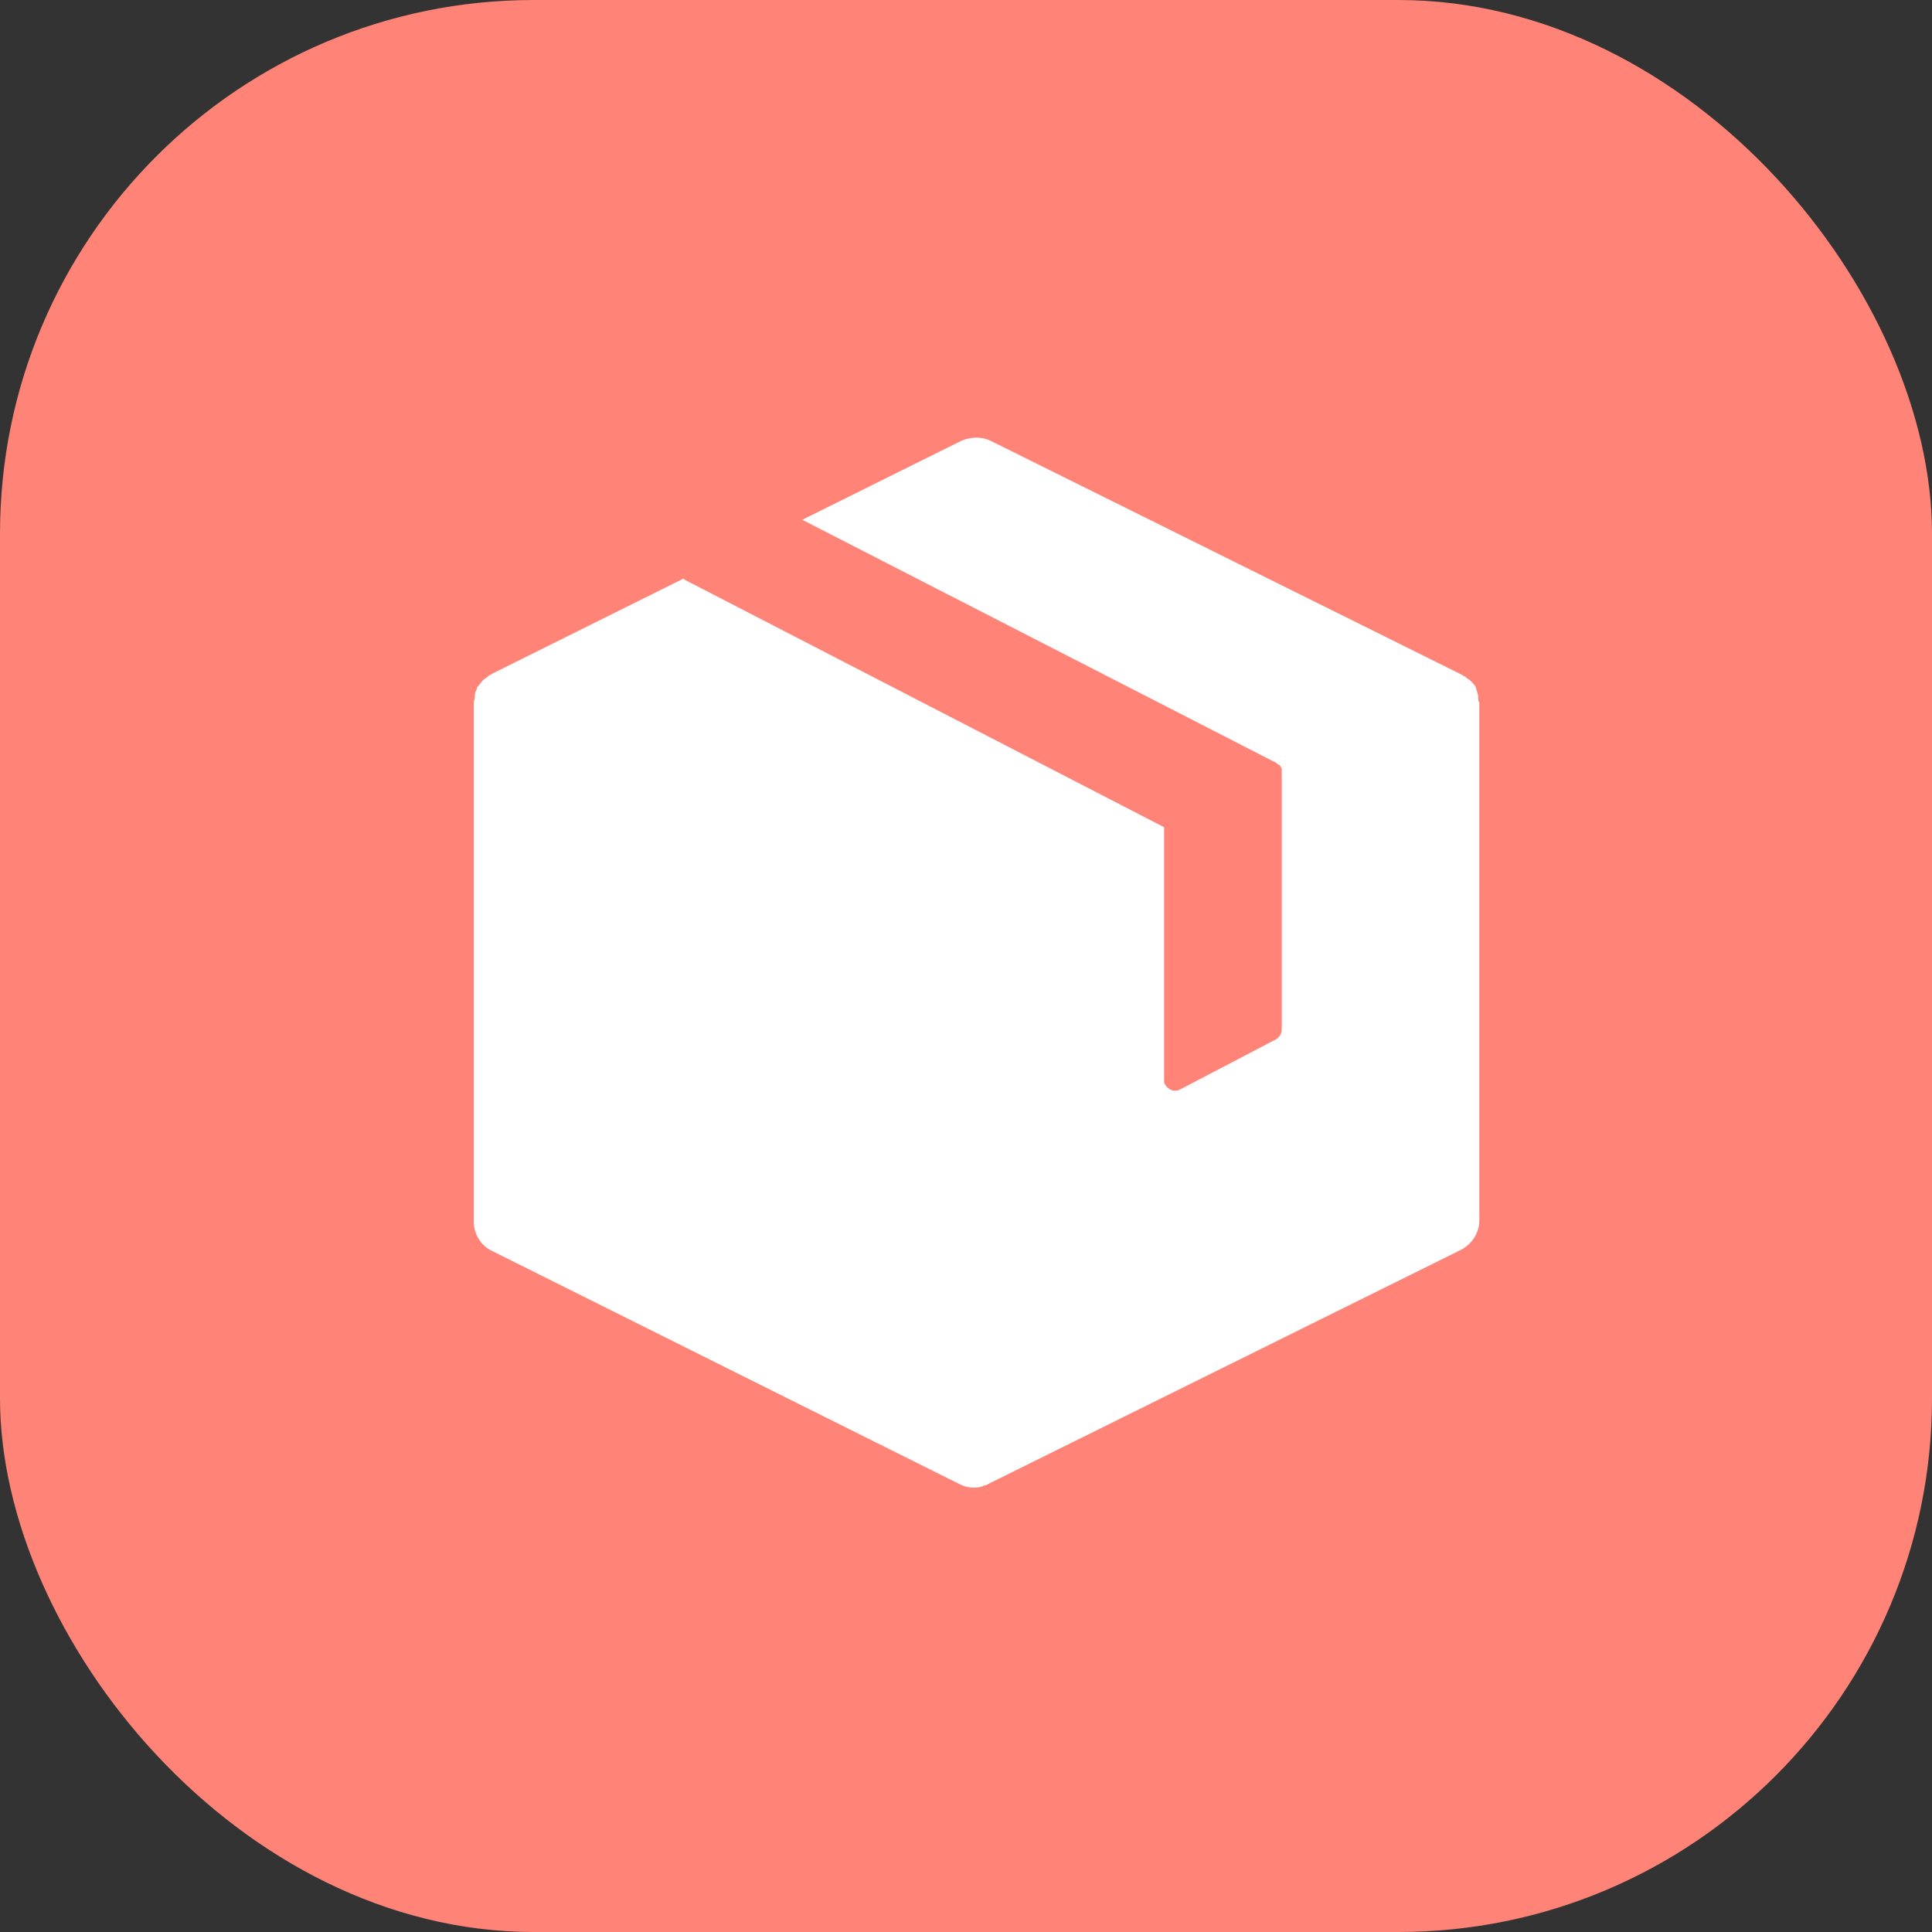 <?xml version="1.0" encoding="UTF-8"?>
<svg xmlns="http://www.w3.org/2000/svg" width="181" height="181" viewBox="0 0 181 181" fill="none">
  <rect x="0" y="0" width="181" height="181" fill="#333333" stroke="none"/>
  <g clip-path="url(#clip0_1759_60)">
    <rect width="181" height="181" rx="50" fill="#FF8477"></rect>
    <path d="M138.486 65.332C138.486 65.228 138.486 65.228 138.486 65.124C138.382 64.916 138.382 64.708 138.278 64.5V64.396C138.174 64.188 137.966 63.98 137.862 63.876L137.758 63.772C137.654 63.668 137.446 63.565 137.342 63.461L137.238 63.356H137.134L137.03 63.252L92.837 41.312C92.005 40.896 90.966 40.896 90.03 41.312L75.16 48.695L119.561 71.467L119.665 71.571C119.769 71.571 119.769 71.675 119.873 71.675C119.977 71.779 119.977 71.883 120.081 71.987C120.081 72.091 120.081 72.091 120.081 72.195V72.299V96.423C120.081 96.839 119.873 97.151 119.561 97.359L110.618 102.038C110.099 102.35 109.475 102.142 109.163 101.622C109.059 101.518 109.059 101.311 109.059 101.103V77.498L64.138 54.31L64.034 54.206L46.045 63.148L45.941 63.252H45.837L45.733 63.356C45.629 63.461 45.421 63.564 45.317 63.668L45.213 63.772C45.005 63.98 44.901 64.188 44.693 64.396V64.5C44.589 64.708 44.485 64.916 44.485 65.124C44.485 65.228 44.485 65.228 44.485 65.332C44.485 65.54 44.381 65.644 44.381 65.852V65.956V114.412C44.381 115.556 45.005 116.7 46.149 117.22L89.926 139.057C90.55 139.369 91.278 139.473 92.005 139.265L92.213 139.161C92.421 139.161 92.525 139.057 92.733 138.953L136.822 117.116C137.862 116.596 138.59 115.556 138.59 114.308V65.956V65.852C138.486 65.644 138.486 65.54 138.486 65.332Z" fill="white"></path>
  </g>
  <defs>
    <clipPath id="clip0_1759_60">
      <rect width="181" height="181" fill="white"></rect>
    </clipPath>
  </defs>
</svg>
